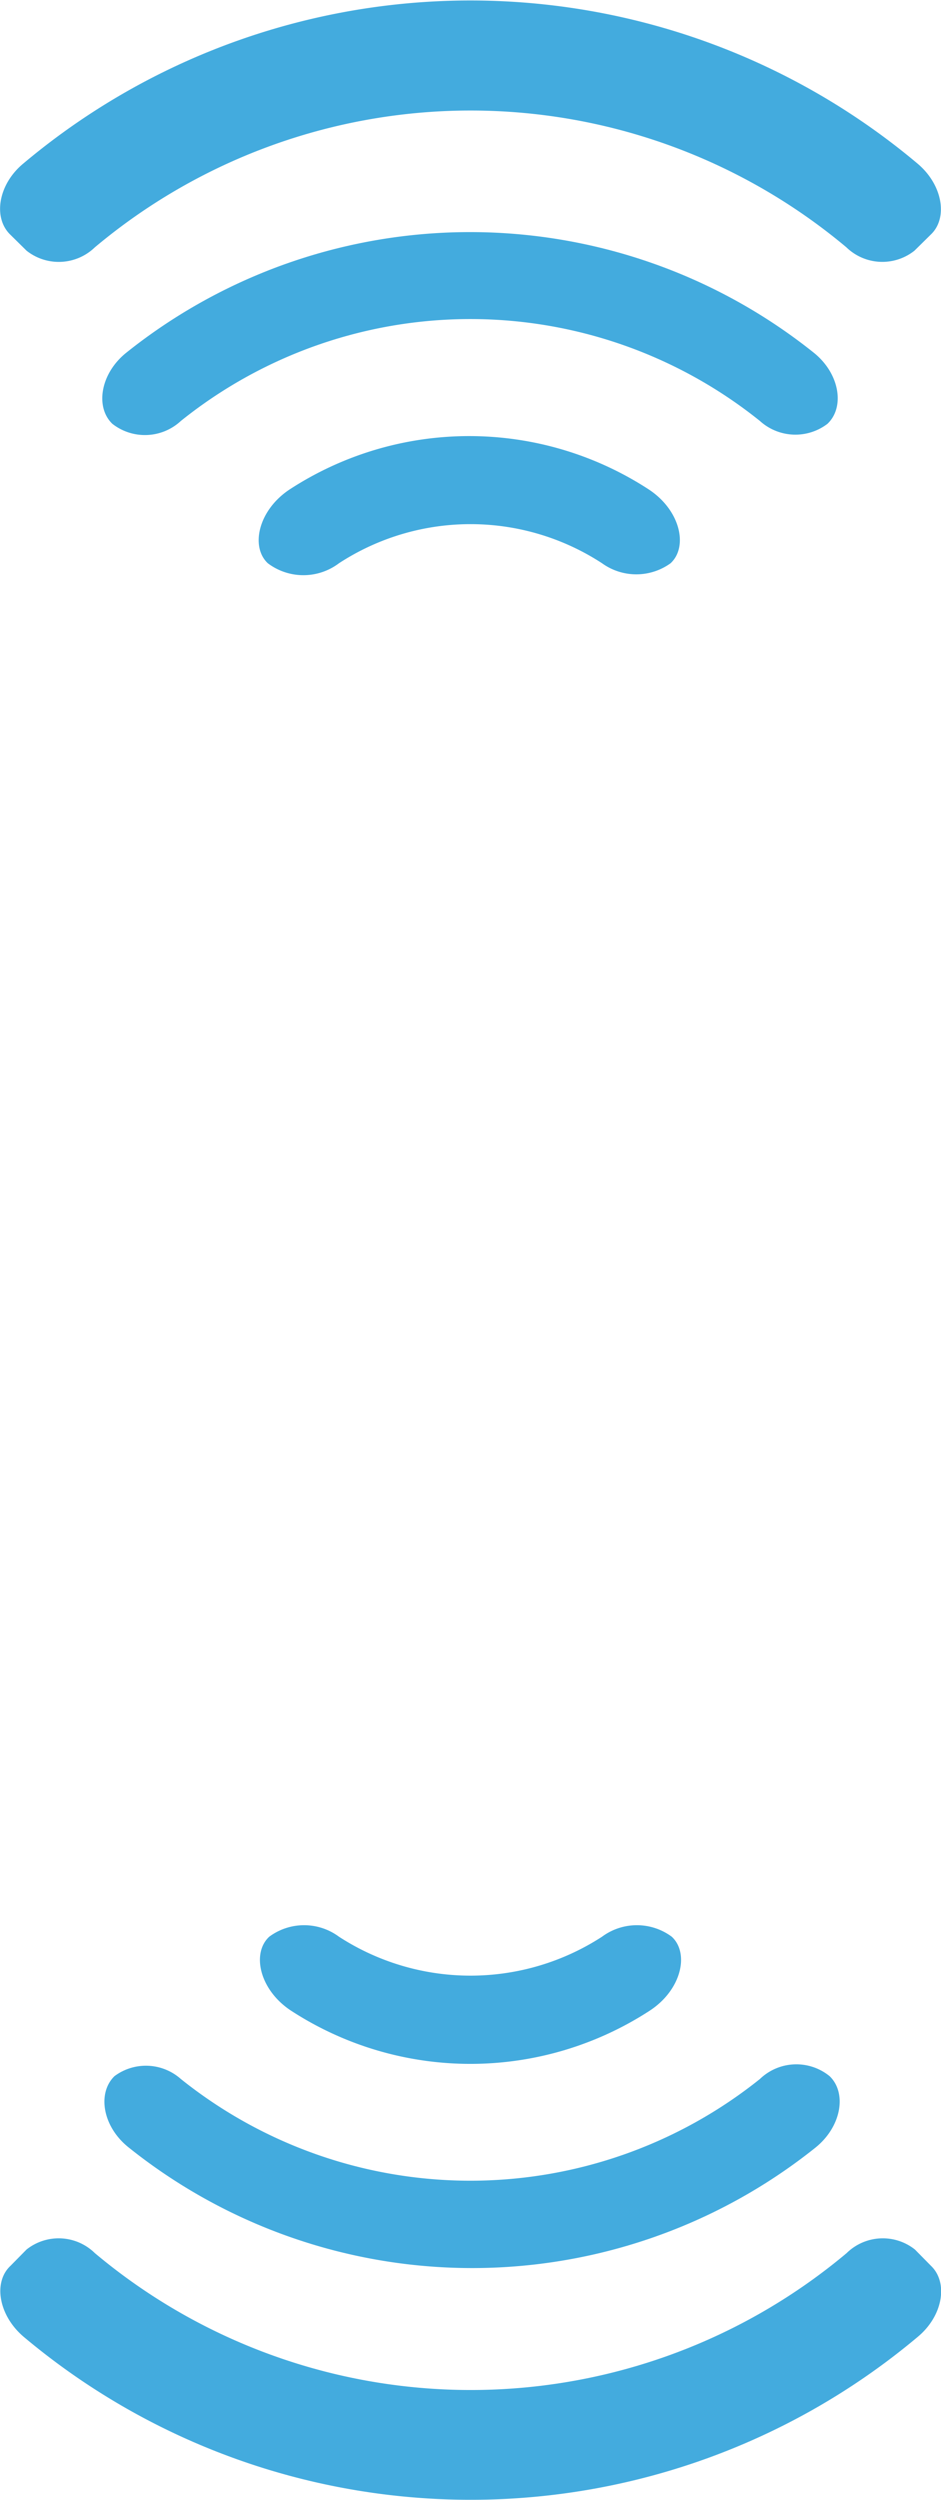 <svg xmlns="http://www.w3.org/2000/svg" viewBox="0 0 39.7 105.41"><defs><style>.cls-1{fill:#43abde}</style></defs><g id="Layer_2" data-name="Layer 2"><g id="Layer_1-2" data-name="Layer 1"><path class="cls-1" d="M32.06 17.75a19.51 19.51 0 00-24.43 0 2.23 2.23 0 01-2.89.12c-.73-.7-.51-2.12.59-3a23.22 23.22 0 0129 0c1.1.88 1.32 2.3.58 3a2.23 2.23 0 01-2.85-.12z"/><path class="cls-1" d="M25.4 23.75a10.16 10.16 0 00-11.1 0 2.49 2.49 0 01-3 0c-.74-.69-.41-2.24.93-3.12a13.88 13.88 0 0115.13 0c1.35.88 1.68 2.43.93 3.12a2.47 2.47 0 01-2.89 0zm10.31-13.32a24.67 24.67 0 00-31.71 0 2.19 2.19 0 01-2.88.14l-.69-.68c-.73-.71-.51-2.12.56-3a29.31 29.31 0 0137.71 0c1.08.9 1.3 2.31.57 3l-.69.68a2.18 2.18 0 01-2.87-.14zM7.63 87.66a19.54 19.54 0 0024.43 0 2.22 2.22 0 012.94-.12c.73.7.51 2.11-.58 3a23.19 23.19 0 01-29 0c-1.1-.88-1.32-2.29-.59-3a2.22 2.22 0 012.8.12z"/><path class="cls-1" d="M14.3 81.66a10.2 10.2 0 0011.1 0 2.47 2.47 0 012.94 0c.75.69.42 2.24-.93 3.12a13.88 13.88 0 01-15.13 0c-1.34-.88-1.67-2.43-.92-3.12a2.47 2.47 0 012.94 0zM4 95a24.67 24.67 0 0031.72 0 2.18 2.18 0 012.88-.15l.68.69c.73.7.51 2.11-.57 3a29.32 29.32 0 01-37.7 0c-1.08-.91-1.3-2.32-.57-3l.68-.69A2.18 2.18 0 014 95z"/></g></g></svg>